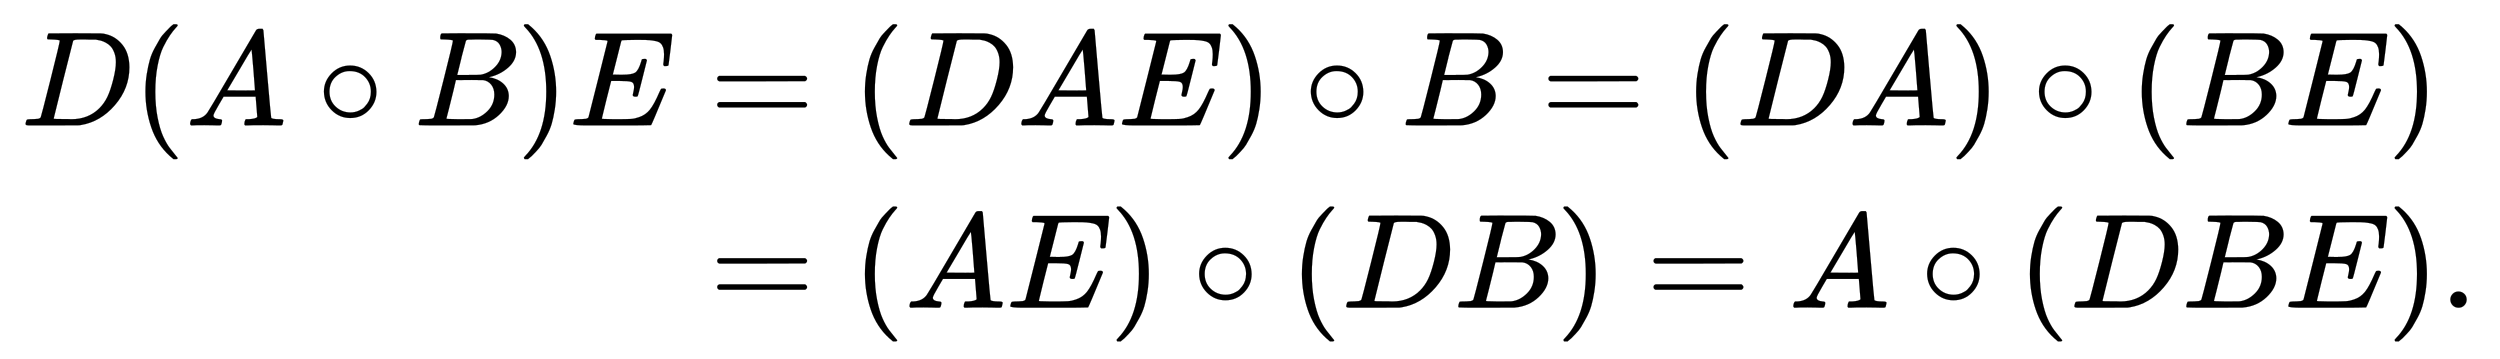<svg xmlns:xlink="http://www.w3.org/1999/xlink" width="43.038ex" height="6.176ex" style="vertical-align: -2.505ex;" viewBox="0 -1580.7 18530 2659.1" role="img" focusable="false" xmlns="http://www.w3.org/2000/svg" aria-labelledby="MathJax-SVG-1-Title"><title id="MathJax-SVG-1-Title">StartLayout 1st Row 1st Column upper D left parenthesis upper A ring upper B right parenthesis upper E 2nd Column equals left parenthesis upper D upper A upper E right parenthesis ring upper B equals left parenthesis upper D upper A right parenthesis ring left parenthesis upper B upper E right parenthesis 2nd Row 1st Column Blank 2nd Column equals left parenthesis upper A upper E right parenthesis ring left parenthesis upper D upper B right parenthesis equals upper A ring left parenthesis upper D upper B upper E right parenthesis period EndLayout</title><defs aria-hidden="true"><path stroke-width="1" id="E1-MJMATHI-44" d="M287 628Q287 635 230 637Q207 637 200 638T193 647Q193 655 197 667T204 682Q206 683 403 683Q570 682 590 682T630 676Q702 659 752 597T803 431Q803 275 696 151T444 3L430 1L236 0H125H72Q48 0 41 2T33 11Q33 13 36 25Q40 41 44 43T67 46Q94 46 127 49Q141 52 146 61Q149 65 218 339T287 628ZM703 469Q703 507 692 537T666 584T629 613T590 629T555 636Q553 636 541 636T512 636T479 637H436Q392 637 386 627Q384 623 313 339T242 52Q242 48 253 48T330 47Q335 47 349 47T373 46Q499 46 581 128Q617 164 640 212T683 339T703 469Z"></path><path stroke-width="1" id="E1-MJMAIN-28" d="M94 250Q94 319 104 381T127 488T164 576T202 643T244 695T277 729T302 750H315H319Q333 750 333 741Q333 738 316 720T275 667T226 581T184 443T167 250T184 58T225 -81T274 -167T316 -220T333 -241Q333 -250 318 -250H315H302L274 -226Q180 -141 137 -14T94 250Z"></path><path stroke-width="1" id="E1-MJMATHI-41" d="M208 74Q208 50 254 46Q272 46 272 35Q272 34 270 22Q267 8 264 4T251 0Q249 0 239 0T205 1T141 2Q70 2 50 0H42Q35 7 35 11Q37 38 48 46H62Q132 49 164 96Q170 102 345 401T523 704Q530 716 547 716H555H572Q578 707 578 706L606 383Q634 60 636 57Q641 46 701 46Q726 46 726 36Q726 34 723 22Q720 7 718 4T704 0Q701 0 690 0T651 1T578 2Q484 2 455 0H443Q437 6 437 9T439 27Q443 40 445 43L449 46H469Q523 49 533 63L521 213H283L249 155Q208 86 208 74ZM516 260Q516 271 504 416T490 562L463 519Q447 492 400 412L310 260L413 259Q516 259 516 260Z"></path><path stroke-width="1" id="E1-MJMAIN-2218" d="M55 251Q55 328 112 386T249 444T386 388T444 249Q444 171 388 113T250 55Q170 55 113 112T55 251ZM245 403Q188 403 142 361T96 250Q96 183 141 140T250 96Q284 96 313 109T354 135T375 160Q403 197 403 250Q403 313 360 358T245 403Z"></path><path stroke-width="1" id="E1-MJMATHI-42" d="M231 637Q204 637 199 638T194 649Q194 676 205 682Q206 683 335 683Q594 683 608 681Q671 671 713 636T756 544Q756 480 698 429T565 360L555 357Q619 348 660 311T702 219Q702 146 630 78T453 1Q446 0 242 0Q42 0 39 2Q35 5 35 10Q35 17 37 24Q42 43 47 45Q51 46 62 46H68Q95 46 128 49Q142 52 147 61Q150 65 219 339T288 628Q288 635 231 637ZM649 544Q649 574 634 600T585 634Q578 636 493 637Q473 637 451 637T416 636H403Q388 635 384 626Q382 622 352 506Q352 503 351 500L320 374H401Q482 374 494 376Q554 386 601 434T649 544ZM595 229Q595 273 572 302T512 336Q506 337 429 337Q311 337 310 336Q310 334 293 263T258 122L240 52Q240 48 252 48T333 46Q422 46 429 47Q491 54 543 105T595 229Z"></path><path stroke-width="1" id="E1-MJMAIN-29" d="M60 749L64 750Q69 750 74 750H86L114 726Q208 641 251 514T294 250Q294 182 284 119T261 12T224 -76T186 -143T145 -194T113 -227T90 -246Q87 -249 86 -250H74Q66 -250 63 -250T58 -247T55 -238Q56 -237 66 -225Q221 -64 221 250T66 725Q56 737 55 738Q55 746 60 749Z"></path><path stroke-width="1" id="E1-MJMATHI-45" d="M492 213Q472 213 472 226Q472 230 477 250T482 285Q482 316 461 323T364 330H312Q311 328 277 192T243 52Q243 48 254 48T334 46Q428 46 458 48T518 61Q567 77 599 117T670 248Q680 270 683 272Q690 274 698 274Q718 274 718 261Q613 7 608 2Q605 0 322 0H133Q31 0 31 11Q31 13 34 25Q38 41 42 43T65 46Q92 46 125 49Q139 52 144 61Q146 66 215 342T285 622Q285 629 281 629Q273 632 228 634H197Q191 640 191 642T193 659Q197 676 203 680H757Q764 676 764 669Q764 664 751 557T737 447Q735 440 717 440H705Q698 445 698 453L701 476Q704 500 704 528Q704 558 697 578T678 609T643 625T596 632T532 634H485Q397 633 392 631Q388 629 386 622Q385 619 355 499T324 377Q347 376 372 376H398Q464 376 489 391T534 472Q538 488 540 490T557 493Q562 493 565 493T570 492T572 491T574 487T577 483L544 351Q511 218 508 216Q505 213 492 213Z"></path><path stroke-width="1" id="E1-MJMAIN-3D" d="M56 347Q56 360 70 367H707Q722 359 722 347Q722 336 708 328L390 327H72Q56 332 56 347ZM56 153Q56 168 72 173H708Q722 163 722 153Q722 140 707 133H70Q56 140 56 153Z"></path><path stroke-width="1" id="E1-MJMAIN-2E" d="M78 60Q78 84 95 102T138 120Q162 120 180 104T199 61Q199 36 182 18T139 0T96 17T78 60Z"></path></defs><g stroke="currentColor" fill="currentColor" stroke-width="0" transform="matrix(1 0 0 -1 0 0)" aria-hidden="true"><g transform="translate(167,0)"><g transform="translate(-11,0)"><g transform="translate(0,651)"> <use xlink:href="#E1-MJMATHI-44" x="0" y="0"></use> <use xlink:href="#E1-MJMAIN-28" x="828" y="0"></use> <use xlink:href="#E1-MJMATHI-41" x="1218" y="0"></use> <use xlink:href="#E1-MJMAIN-2218" x="2190" y="0"></use> <use xlink:href="#E1-MJMATHI-42" x="2913" y="0"></use> <use xlink:href="#E1-MJMAIN-29" x="3672" y="0"></use> <use xlink:href="#E1-MJMATHI-45" x="4062" y="0"></use></g></g><g transform="translate(4816,0)"><g transform="translate(0,651)"> <use xlink:href="#E1-MJMAIN-3D" x="277" y="0"></use> <use xlink:href="#E1-MJMAIN-28" x="1334" y="0"></use> <use xlink:href="#E1-MJMATHI-44" x="1723" y="0"></use> <use xlink:href="#E1-MJMATHI-41" x="2552" y="0"></use> <use xlink:href="#E1-MJMATHI-45" x="3302" y="0"></use> <use xlink:href="#E1-MJMAIN-29" x="4067" y="0"></use> <use xlink:href="#E1-MJMAIN-2218" x="4678" y="0"></use> <use xlink:href="#E1-MJMATHI-42" x="5401" y="0"></use> <use xlink:href="#E1-MJMAIN-3D" x="6438" y="0"></use> <use xlink:href="#E1-MJMAIN-28" x="7495" y="0"></use> <use xlink:href="#E1-MJMATHI-44" x="7884" y="0"></use> <use xlink:href="#E1-MJMATHI-41" x="8713" y="0"></use> <use xlink:href="#E1-MJMAIN-29" x="9463" y="0"></use> <use xlink:href="#E1-MJMAIN-2218" x="10075" y="0"></use> <use xlink:href="#E1-MJMAIN-28" x="10798" y="0"></use> <use xlink:href="#E1-MJMATHI-42" x="11187" y="0"></use> <use xlink:href="#E1-MJMATHI-45" x="11947" y="0"></use> <use xlink:href="#E1-MJMAIN-29" x="12711" y="0"></use></g><g transform="translate(0,-700)"> <use xlink:href="#E1-MJMAIN-3D" x="277" y="0"></use> <use xlink:href="#E1-MJMAIN-28" x="1334" y="0"></use> <use xlink:href="#E1-MJMATHI-41" x="1723" y="0"></use> <use xlink:href="#E1-MJMATHI-45" x="2474" y="0"></use> <use xlink:href="#E1-MJMAIN-29" x="3238" y="0"></use> <use xlink:href="#E1-MJMAIN-2218" x="3850" y="0"></use> <use xlink:href="#E1-MJMAIN-28" x="4573" y="0"></use> <use xlink:href="#E1-MJMATHI-44" x="4962" y="0"></use> <use xlink:href="#E1-MJMATHI-42" x="5791" y="0"></use> <use xlink:href="#E1-MJMAIN-29" x="6550" y="0"></use> <use xlink:href="#E1-MJMAIN-3D" x="7217" y="0"></use> <use xlink:href="#E1-MJMATHI-41" x="8274" y="0"></use> <use xlink:href="#E1-MJMAIN-2218" x="9246" y="0"></use> <use xlink:href="#E1-MJMAIN-28" x="9969" y="0"></use> <use xlink:href="#E1-MJMATHI-44" x="10359" y="0"></use> <use xlink:href="#E1-MJMATHI-42" x="11187" y="0"></use> <use xlink:href="#E1-MJMATHI-45" x="11947" y="0"></use> <use xlink:href="#E1-MJMAIN-29" x="12711" y="0"></use> <use xlink:href="#E1-MJMAIN-2E" x="13101" y="0"></use></g></g></g></g></svg>